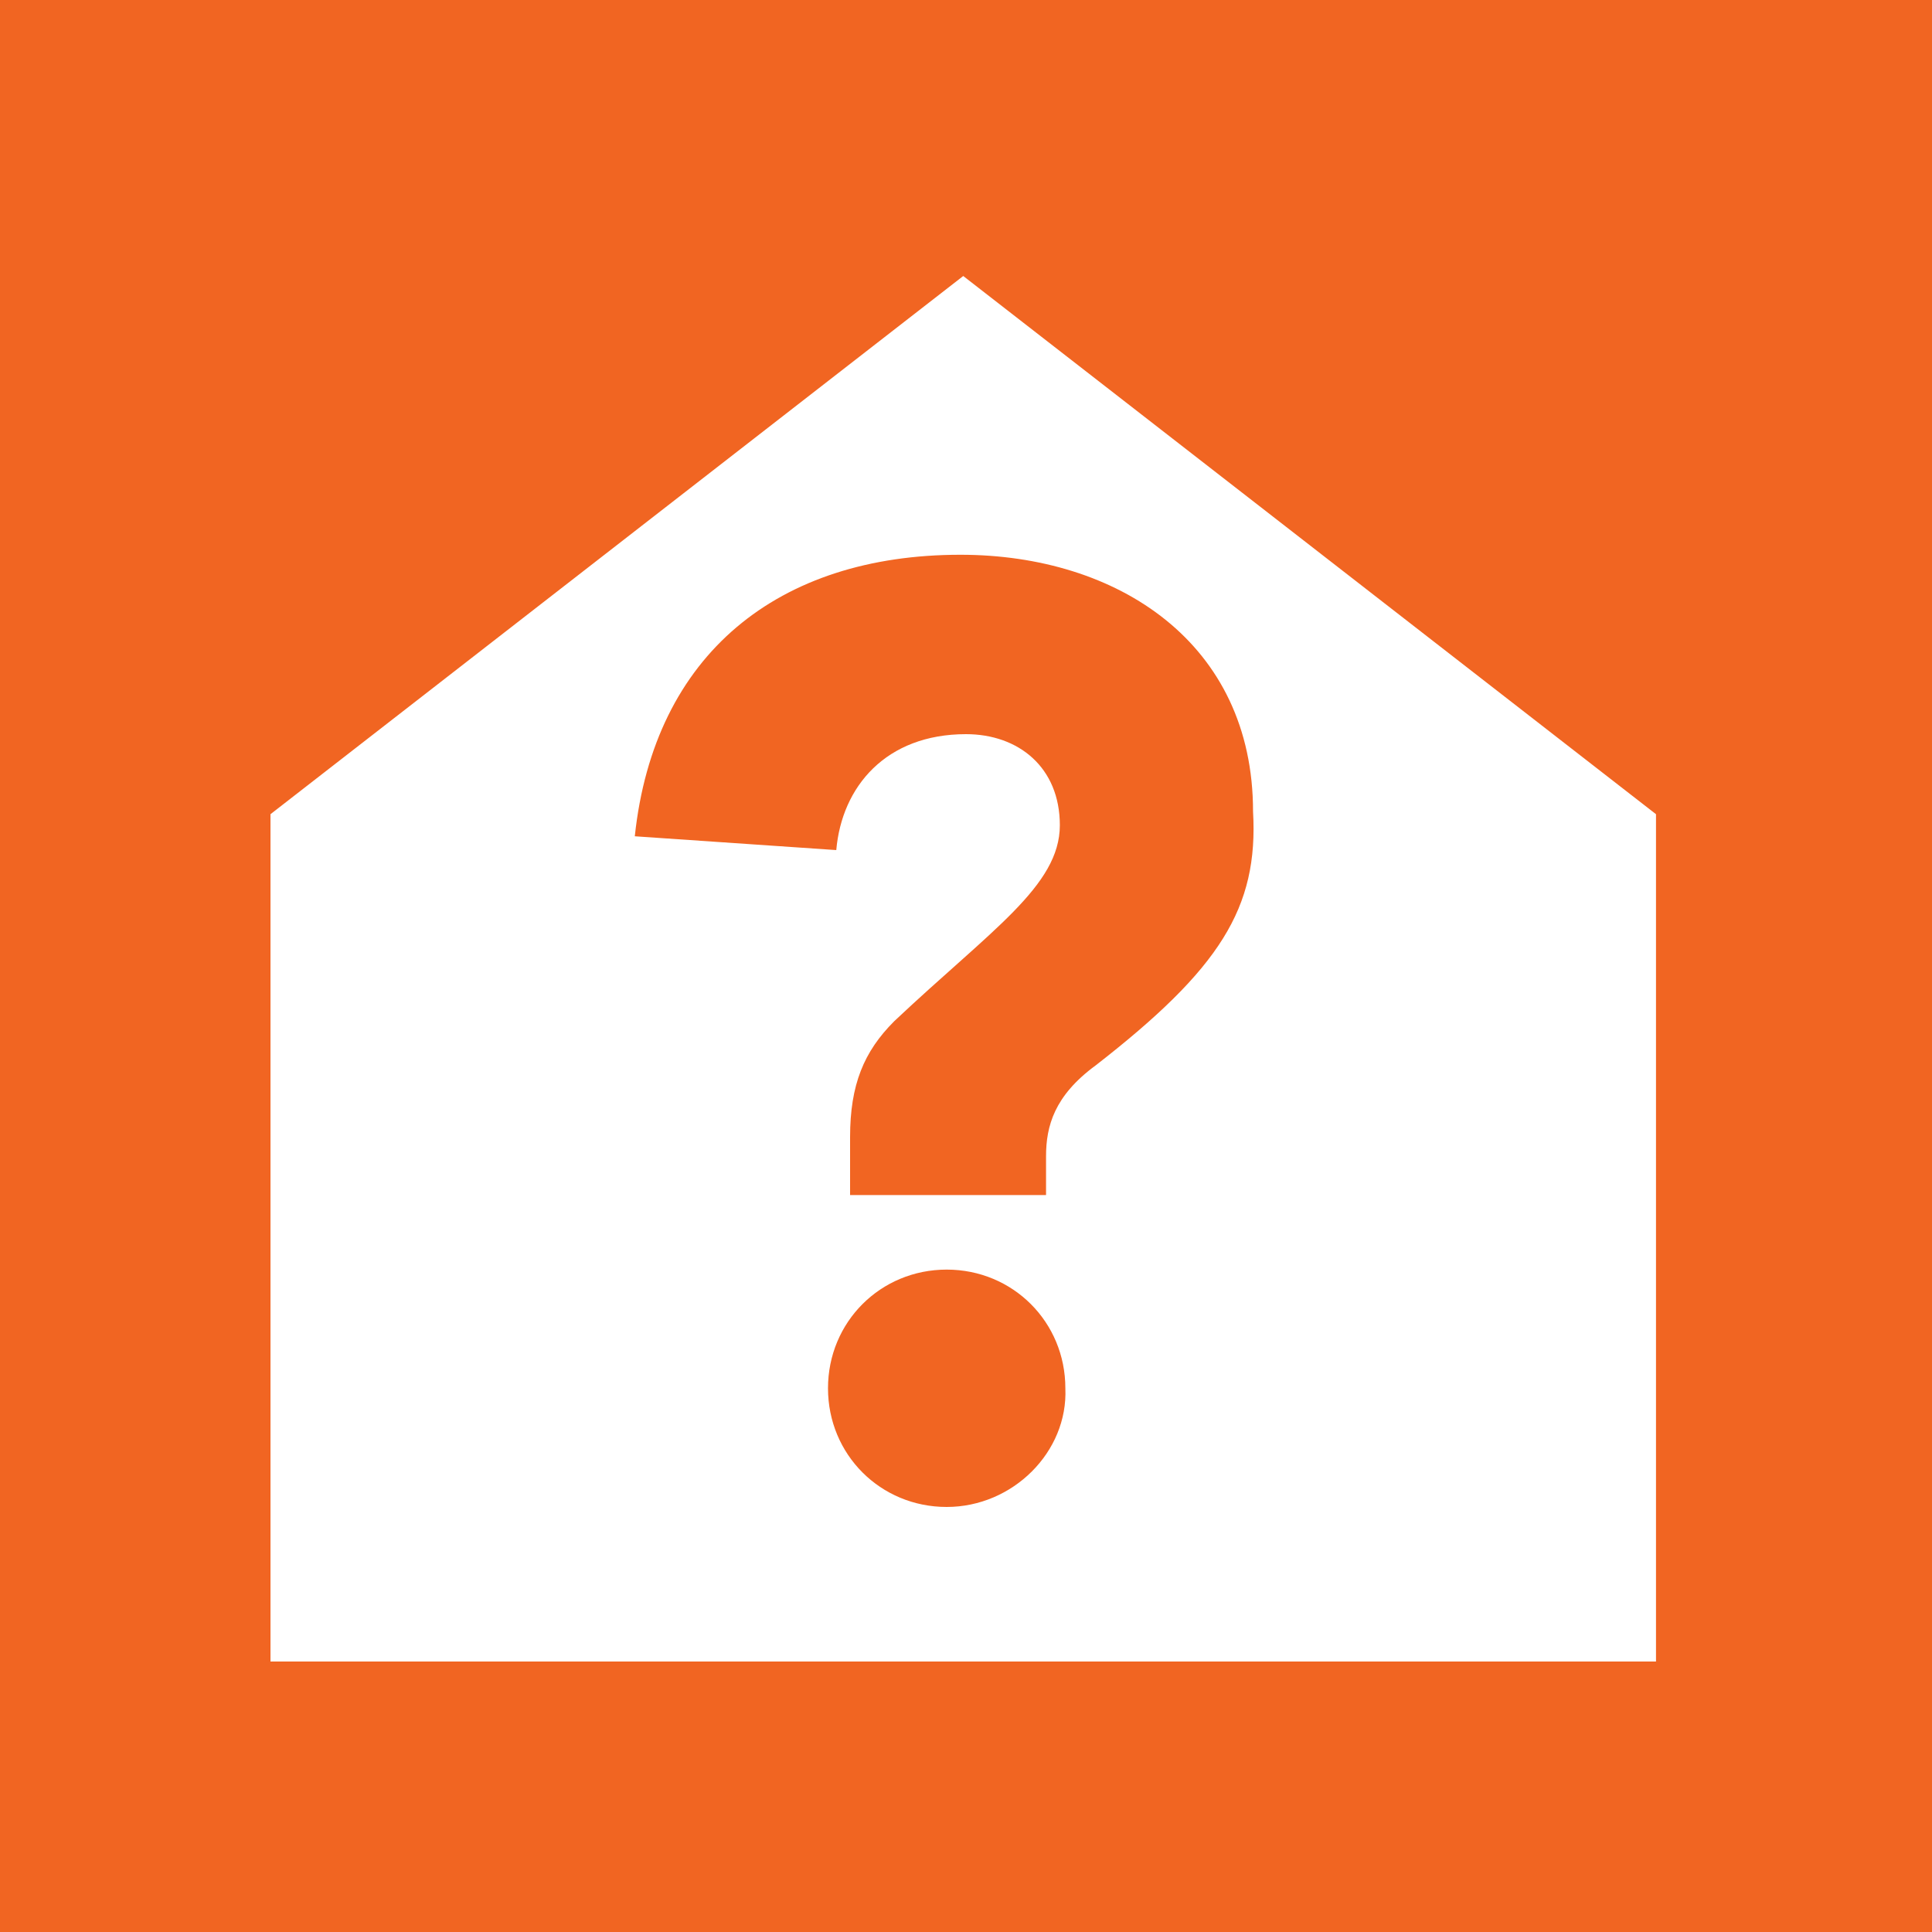 <?xml version="1.0" encoding="utf-8"?>
<!-- Generator: Adobe Illustrator 17.1.0, SVG Export Plug-In . SVG Version: 6.00 Build 0)  -->
<!DOCTYPE svg PUBLIC "-//W3C//DTD SVG 1.1//EN" "http://www.w3.org/Graphics/SVG/1.1/DTD/svg11.dtd">
<svg version="1.1" id="Layer_1" xmlns="http://www.w3.org/2000/svg" xmlns:xlink="http://www.w3.org/1999/xlink" x="0px" y="0px"
	 viewBox="0 0 70 70" enable-background="new 0 0 70 70" xml:space="preserve">
<rect fill="#F16522" width="70" height="70"/>
<g>
	<defs>
		<rect id="SVGID_1_" width="70" height="70"/>
	</defs>
	<clipPath id="SVGID_2_">
		<use xlink:href="#SVGID_1_"  overflow="visible"/>
	</clipPath>
	<path clip-path="url(#SVGID_2_)" fill="#FFFFFF" d="M34.9,10L9.8,29.5v30.7H60V29.5L34.9,10z M34.3,54.6c-2.4,0-4.3-1.9-4.3-4.3
		c0-2.4,1.9-4.3,4.3-4.3c2.4,0,4.3,1.9,4.3,4.3C38.7,52.6,36.7,54.6,34.3,54.6 M39.7,38.6c-1.5,1.1-1.8,2.2-1.8,3.3v1.4h-7.1v-2.1
		c0-1.9,0.5-3.1,1.6-4.2c3.5-3.3,6-4.9,6-7.1c0-2.1-1.5-3.3-3.4-3.3c-2.9,0-4.5,1.9-4.7,4.2l-7.3-0.5c0.7-6.6,5.2-10.2,11.8-10.2
		c5.7,0,10.6,3.2,10.6,9.3C45.6,32.9,44.2,35.1,39.7,38.6"/>
</g>
</svg>
